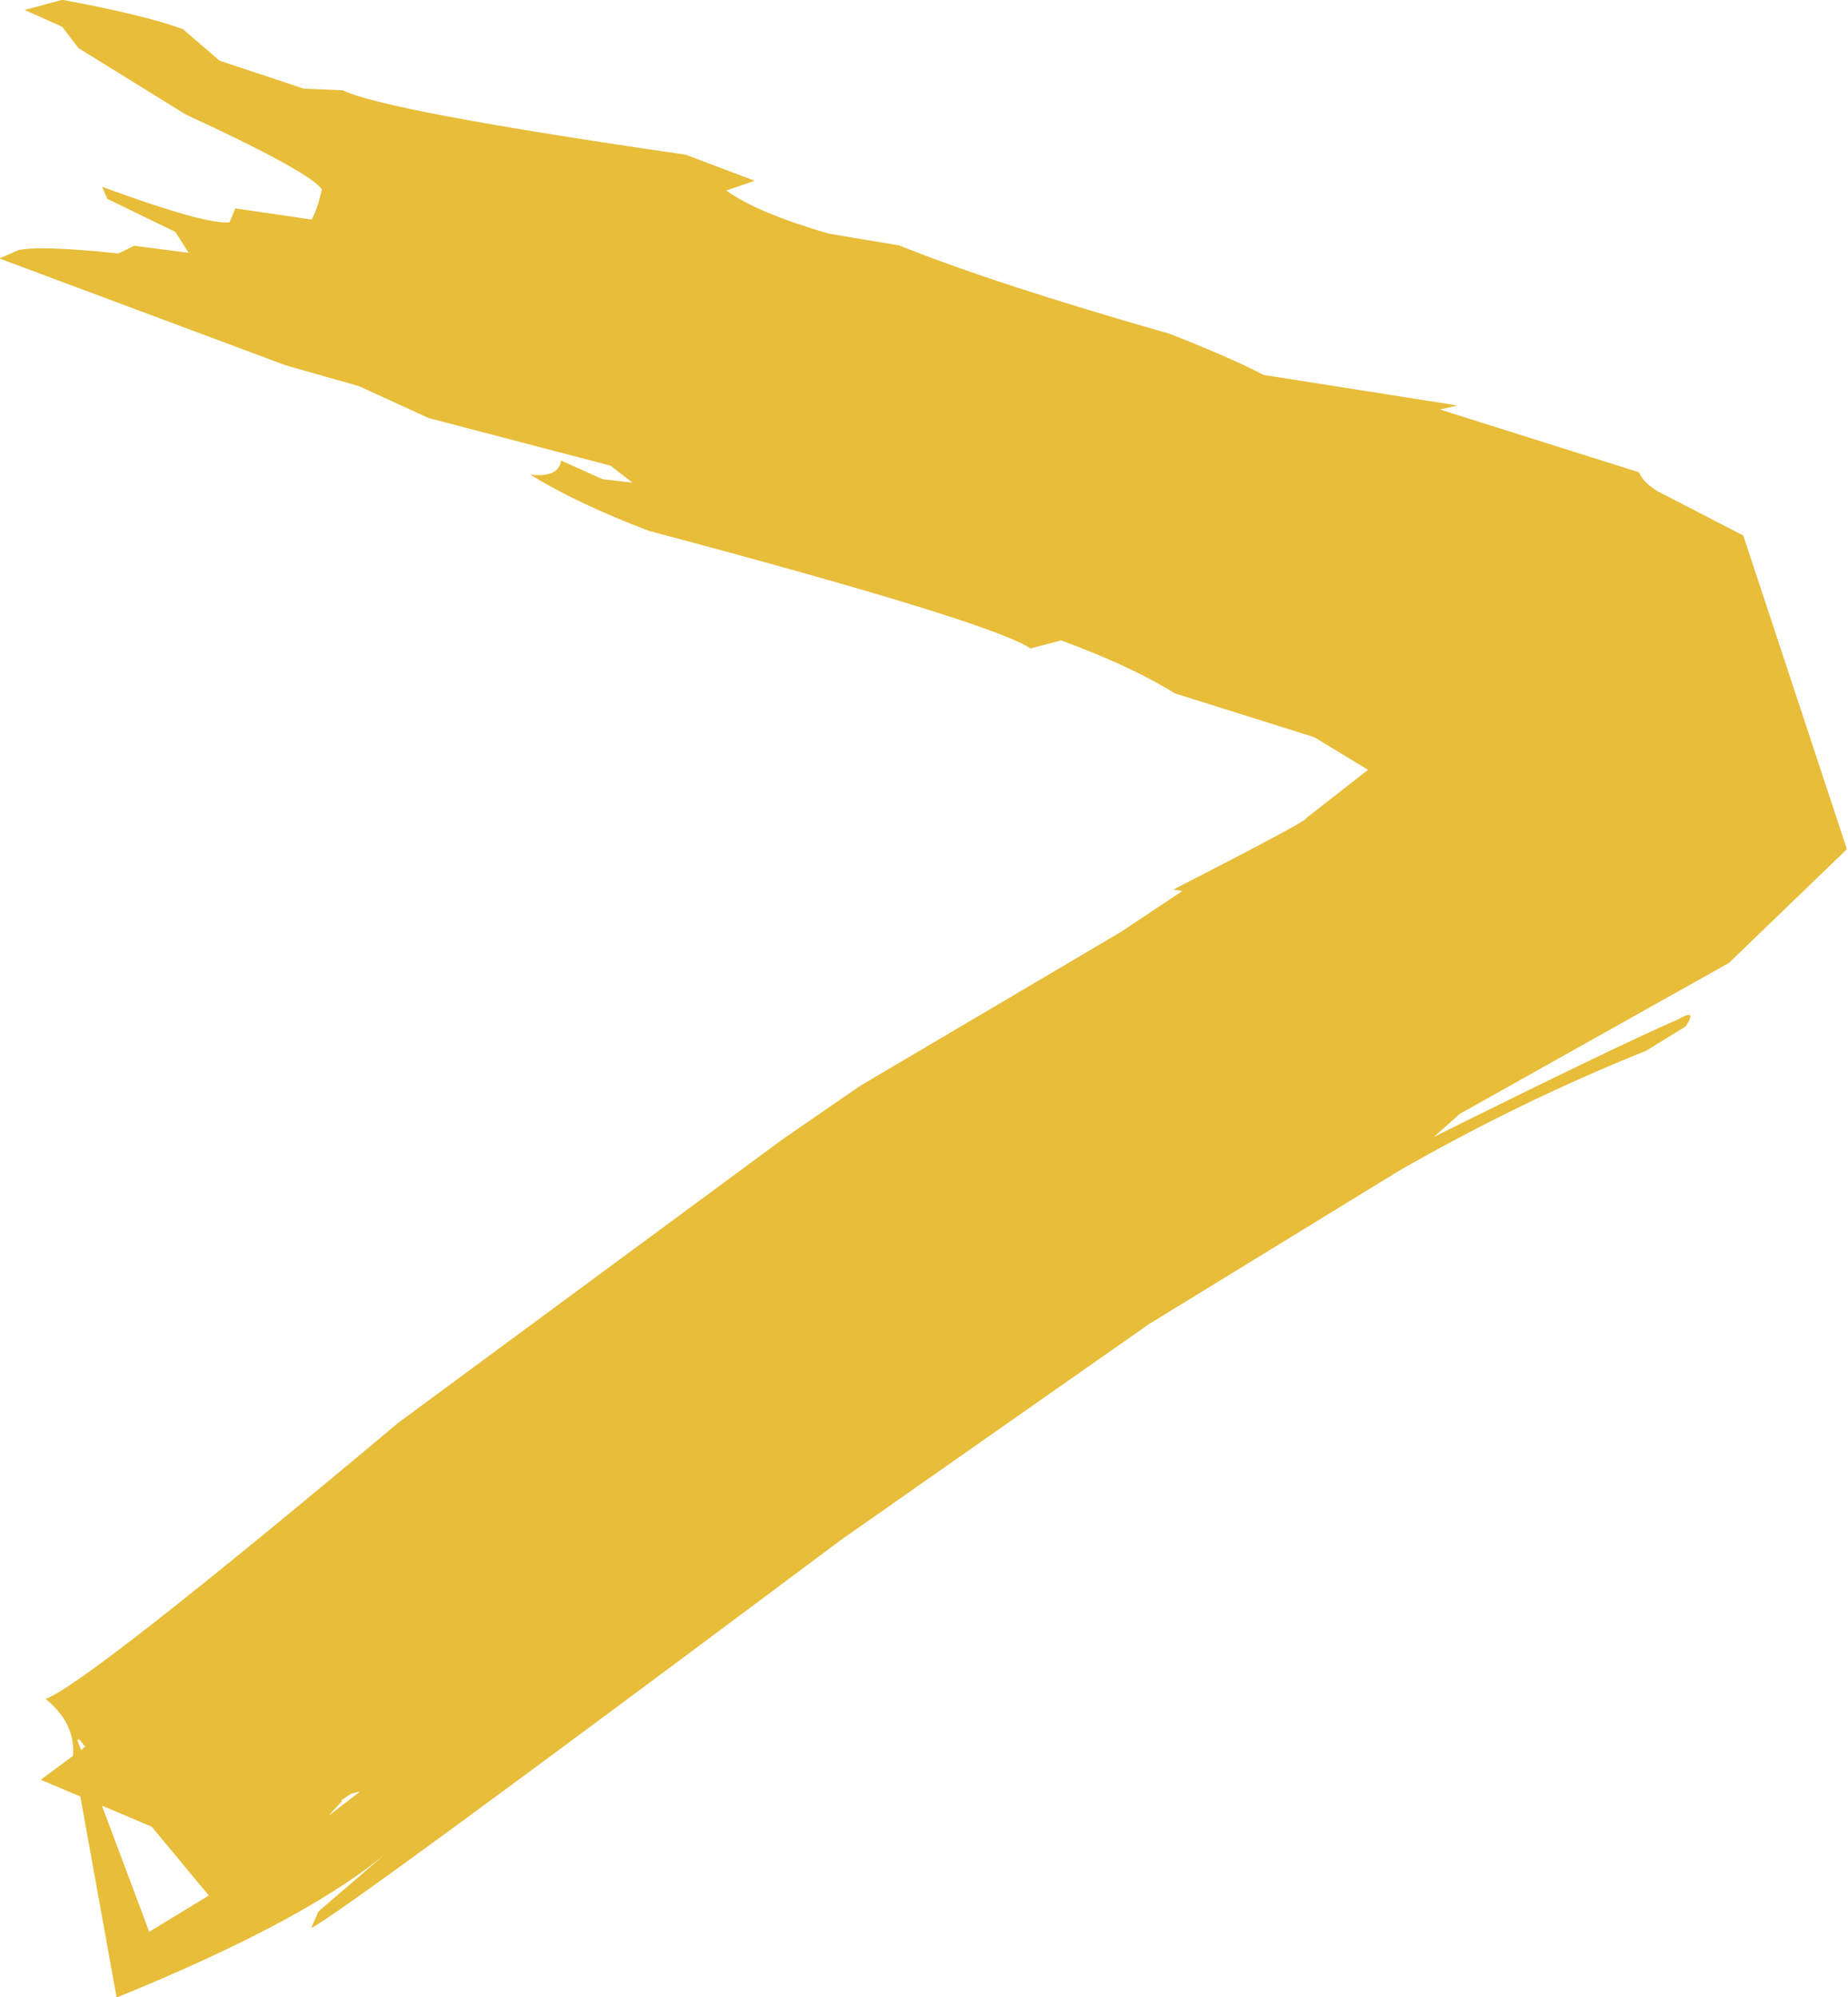 <?xml version="1.0" encoding="UTF-8" standalone="no"?><svg xmlns="http://www.w3.org/2000/svg" xmlns:xlink="http://www.w3.org/1999/xlink" fill="#e7bd39" height="144.9" preserveAspectRatio="xMidYMid meet" version="1" viewBox="496.4 300.8 134.1 144.9" width="134.1" zoomAndPan="magnify"><g><g id="change1_1"><path d="M502.137,426.981L502.591,427.527L502.279,427.758L502.011,427.043L502.137,426.981 M522.527,430.772L520.246,432.537Q520.286,432.469,521.237,431.447L521.151,431.418L521.887,430.933L522.527,430.772 M503.794,431.796L507.405,433.323L511.554,438.32L507.228,440.95L503.794,431.796 M500.922,300.787L498.192,301.52L500.918,302.747L502.089,304.287L509.883,309.109Q518.799,313.222,519.758,314.53Q519.437,315.978,519.012,316.729L513.472,315.92L513.06,316.932Q511.311,317.111,503.803,314.35L504.196,315.233L509.131,317.628L510.087,319.141L506.128,318.632L504.995,319.191Q499.337,318.592,497.734,318.949L496.356,319.552L517.112,327.298L522.463,328.82L527.507,331.13L540.691,334.58L542.299,335.818L540.136,335.57L537.119,334.216Q536.923,335.478,534.875,335.232Q538.232,337.31,543.483,339.312Q568.308,345.912,571.179,347.845L573.4,347.259Q578.55,349.162,581.658,351.105L591.777,354.284L595.668,356.653L591.192,360.151Q591.488,360.245,581.552,365.334L582.194,365.443L577.714,368.427L558.834,379.568L553.173,383.468L525.322,404.007Q502.695,422.966,499.709,424.058Q501.891,425.816,501.698,428.188L499.359,429.92L502.229,431.134L504.863,445.721Q519.023,439.96,524.749,434.967L519.505,439.48L518.987,440.67Q520.706,439.968,557.412,412.53L579.764,396.869L597.947,385.723Q606.786,380.666,615.88,377.019L618.716,375.266Q619.647,373.891,618.098,374.789Q613.94,376.582,600.445,383.286L602.347,381.6L621.863,370.658L630.42,362.408L622.902,339.652L616.685,336.443Q615.642,335.812,615.333,335.066L600.889,330.509L602.164,330.219L588.102,328.003Q585.788,326.792,581.278,325.018Q568.54,321.38,561.647,318.604L556.536,317.752Q551.267,316.209,549.108,314.622L551.166,313.915L546.158,312.024Q524.365,308.864,521.268,307.351L518.444,307.233L512.333,305.202L509.675,302.918Q506.897,301.894,500.922,300.787"/></g></g></svg>
